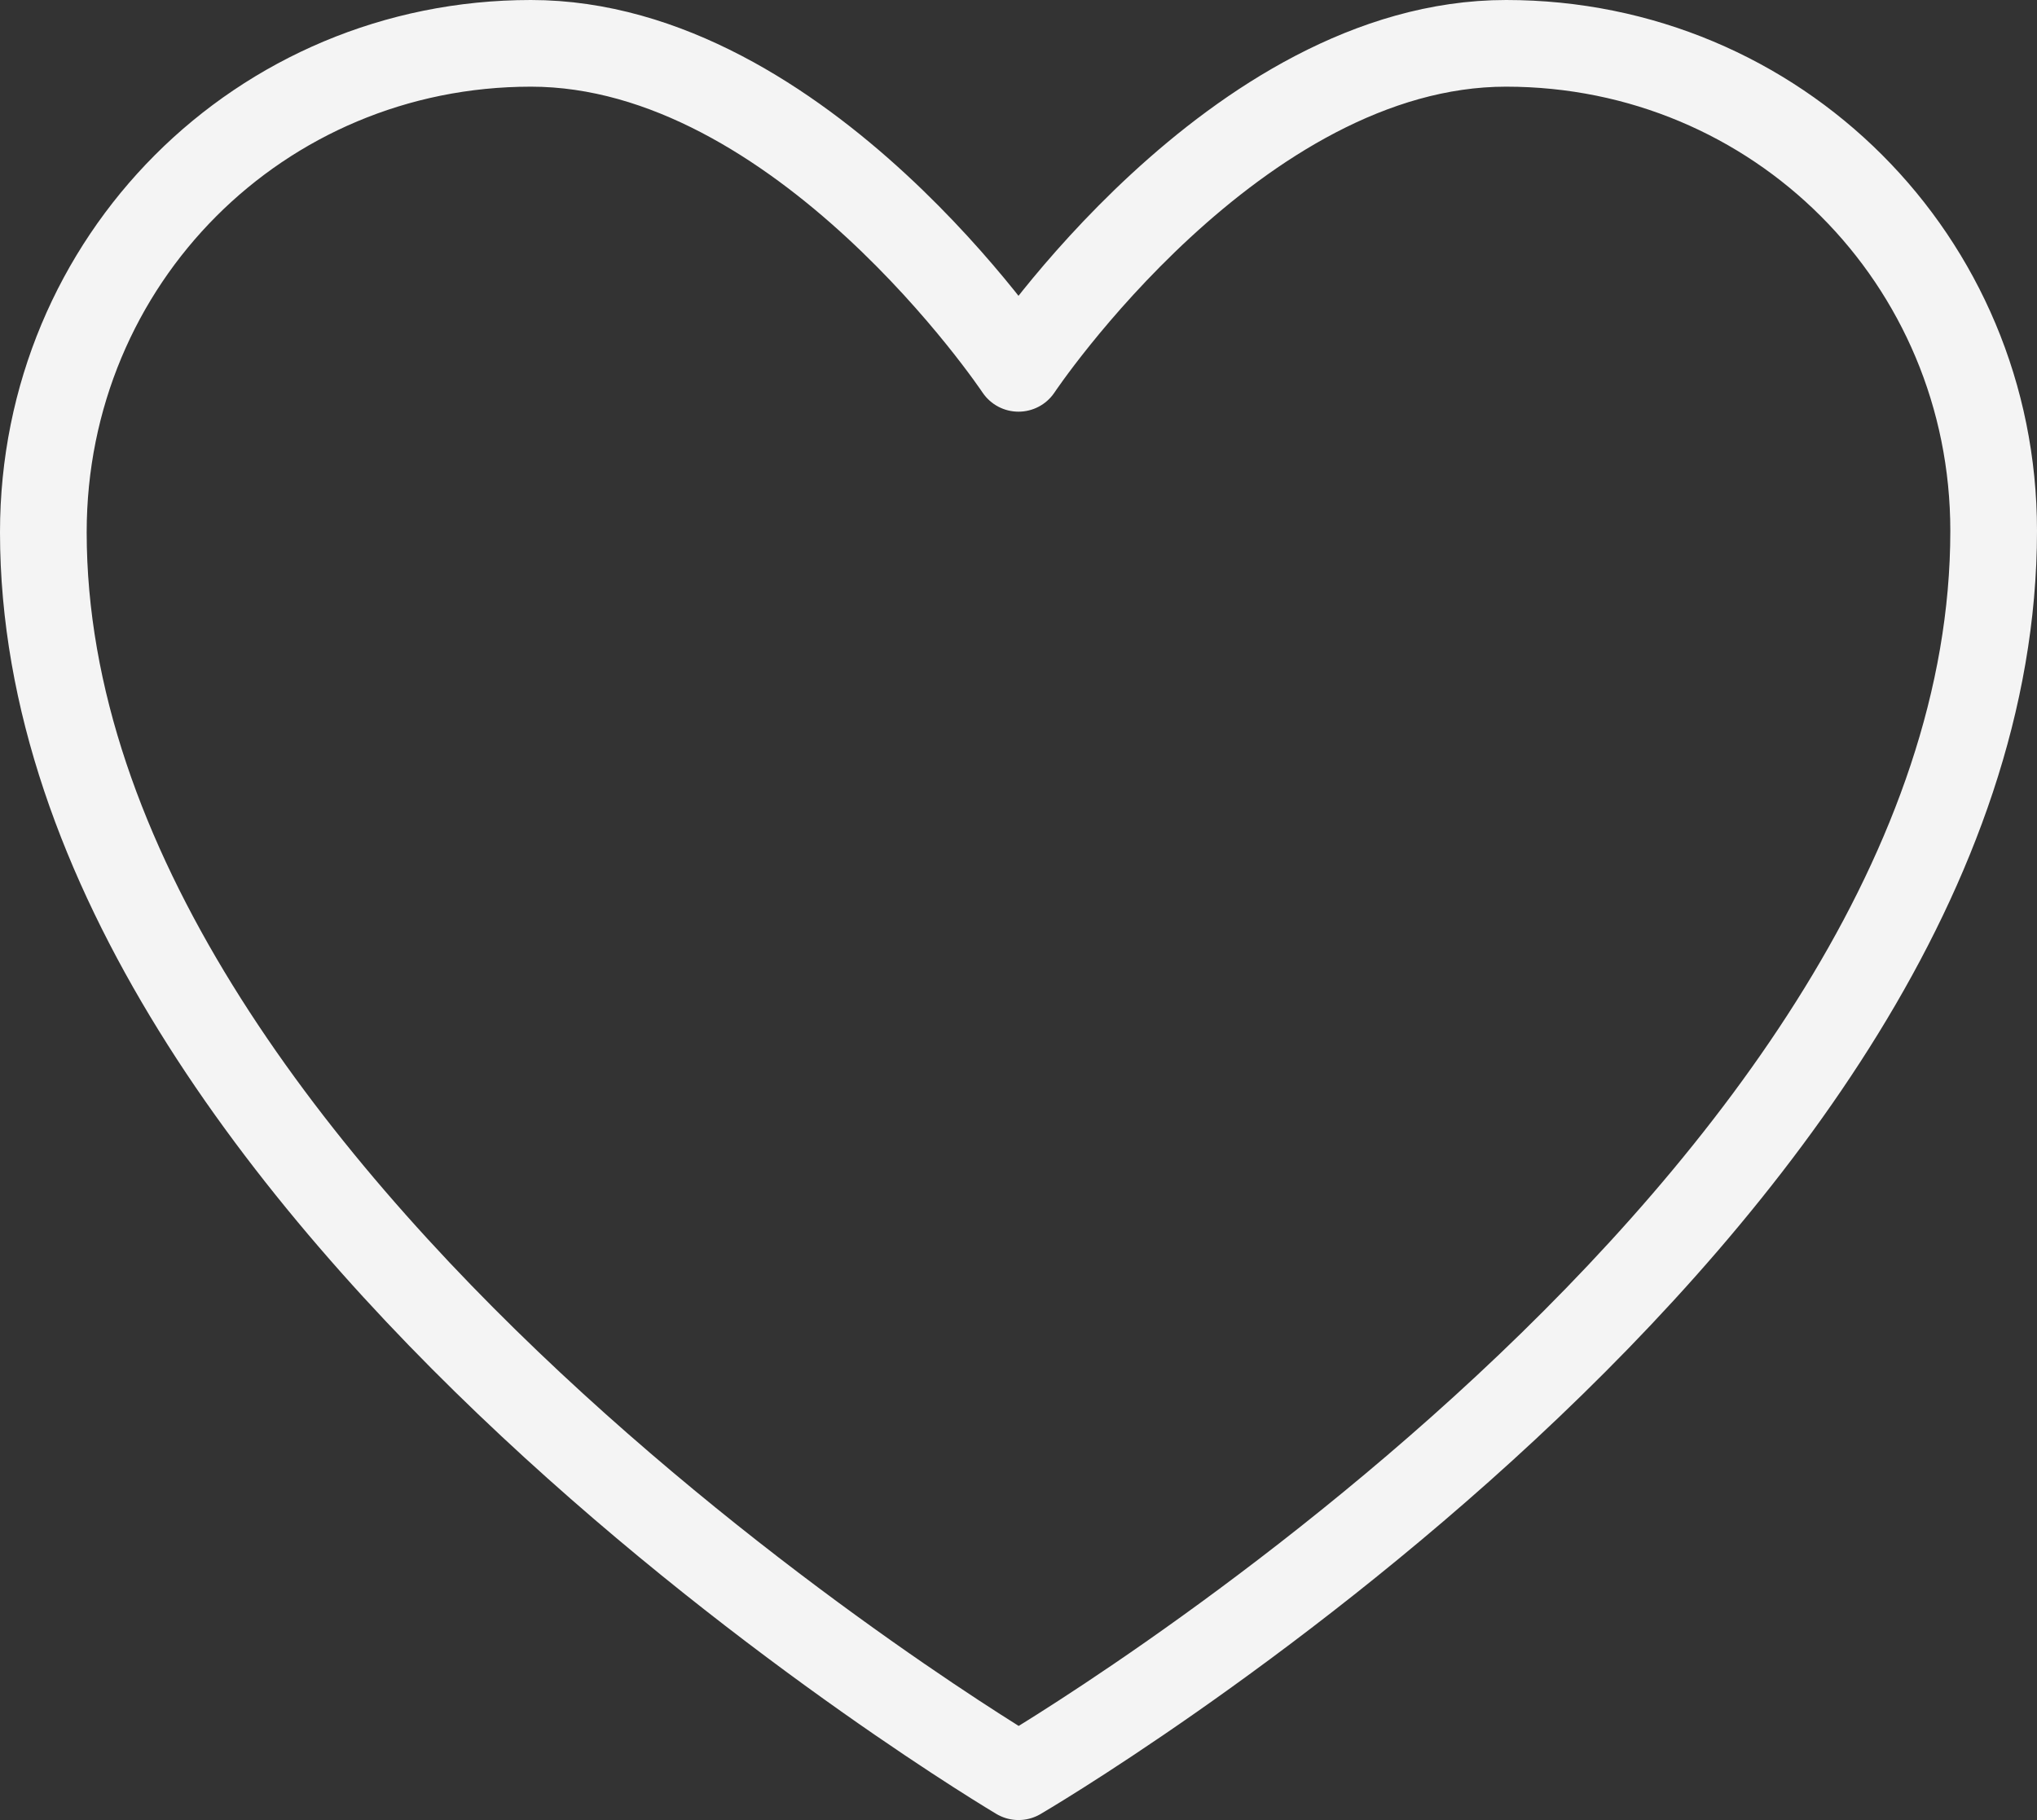 <svg width="235" height="210" viewBox="0 0 235 210" fill="none" xmlns="http://www.w3.org/2000/svg">
<rect x="0" y="0" width="235" height="210" fill="#333333" stroke="none"/>
<path fill-rule="evenodd" clip-rule="evenodd" d="M230 61.25C230 139.305 117.505 205 117.505 205C117.505 205 5 138.334 5 61.408C5 30 30 5 61.25 5C92.5 5 117.5 42.5 117.5 42.5C117.5 42.5 142.5 5 173.75 5C205 5 230 30 230 61.25Z" stroke="#F4F4F4" stroke-width="10" stroke-linecap="round" stroke-linejoin="round"/>
</svg>
